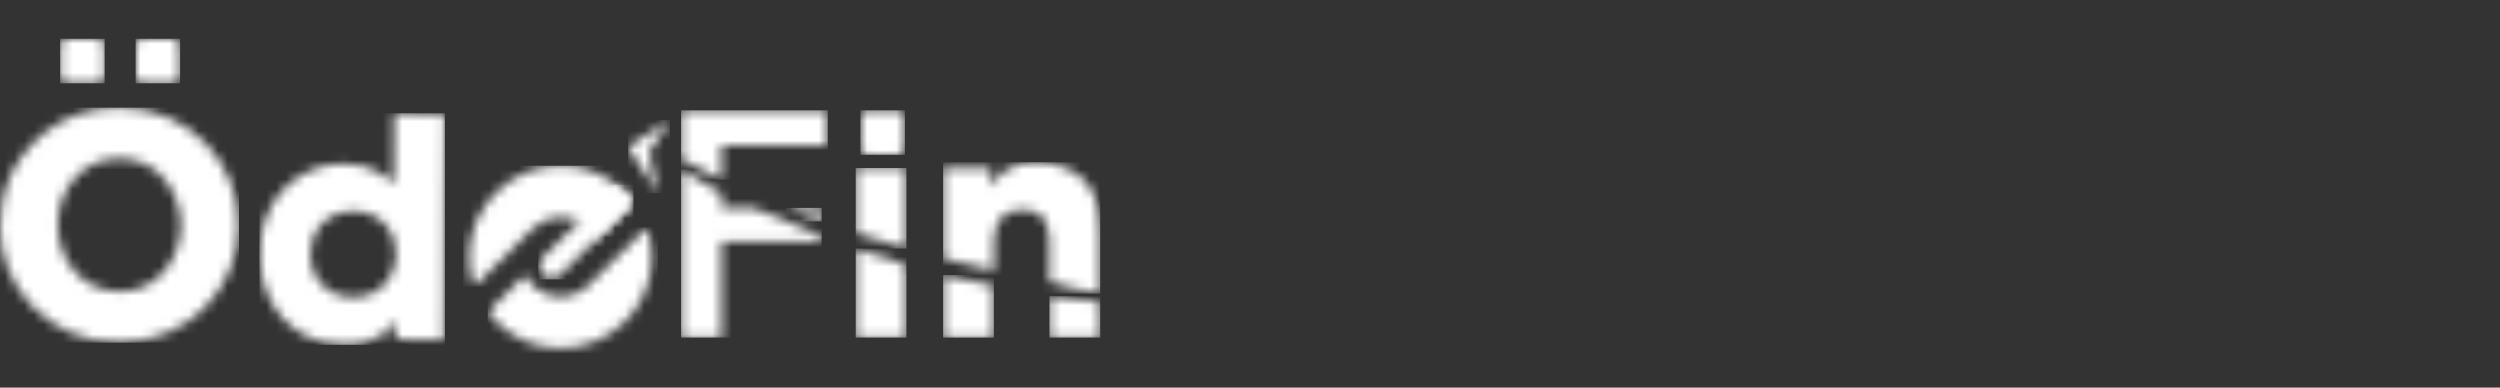 <svg xmlns="http://www.w3.org/2000/svg" width="258" height="40" viewBox="0 0 258 40" fill="none">
<rect x="0" y="0" width="258" height="40" fill="#333333" stroke="none"/>
<mask id="mask0_436_3645" style="mask-type:luminance" maskUnits="userSpaceOnUse" x="0" y="11" width="25" height="25" fill="#ffffff">
<path d="M12.364 30.094C8.359 30.075 5.944 26.719 5.961 23.125C5.976 19.847 8.231 16.323 12.366 16.343C16.654 16.364 18.686 20.255 18.671 23.28C18.656 26.271 16.598 30.094 12.398 30.094C12.387 30.094 12.377 30.094 12.364 30.094ZM0.938 18.468C0.238 20.168 0.006 21.901 0 23.443C-0.027 29.436 4.865 35.294 12.211 35.328C19.467 35.361 24.603 29.771 24.632 23.276C24.662 16.78 19.549 11.143 12.358 11.109C12.334 11.109 12.311 11.109 12.288 11.109C5.807 11.109 2.179 15.454 0.938 18.468Z" fill="#ffffff"/>
</mask>
<g mask="url(#mask0_436_3645)">
<path d="M24.664 11.109H-0.027V35.364H24.664V11.109Z" fill="url(#paint0_linear_436_3645)"/>
</g>
<mask id="mask1_436_3645" style="mask-type:luminance" maskUnits="userSpaceOnUse" x="26" y="11" width="20" height="25" fill="#ffffff">
<path d="M36.393 30.682C33.932 30.671 32.016 28.863 32.029 26.15C32.037 24.135 33.467 21.774 36.497 21.788C39.399 21.803 40.903 24.082 40.892 26.193C40.884 28.019 39.677 30.682 36.42 30.682H36.393ZM40.642 19.003C40.075 18.434 38.599 16.911 35.51 16.896C31.064 16.875 26.821 20.231 26.793 26.159C26.768 31.426 30.217 35.544 35.517 35.569C39.047 35.586 40.315 33.855 40.763 33.134H40.827L40.818 35.026L45.801 35.05L45.912 11.716L40.678 11.69L40.642 19.005V19.003Z" fill="#ffffff"/>
</mask>
<g mask="url(#mask1_436_3645)">
<path d="M45.911 11.686H26.77V35.584H45.911V11.686Z" fill="url(#paint1_linear_436_3645)"/>
</g>
<mask id="mask2_436_3645" style="mask-type:luminance" maskUnits="userSpaceOnUse" x="50" y="23" width="18" height="13" fill="#ffffff">
<path d="M60.733 29.432C59.125 31.025 56.531 31.012 54.938 29.404C54.63 29.093 54.382 28.745 54.193 28.373L50.334 32.196C50.584 32.527 50.858 32.843 51.159 33.147C54.819 36.842 60.782 36.87 64.476 33.21C67.127 30.584 67.891 26.772 66.758 23.464L60.733 29.432Z" fill="#ffffff"/>
</mask>
<g mask="url(#mask2_436_3645)">
<path d="M67.889 23.462H50.334V36.868H67.889V23.462Z" fill="url(#paint2_linear_436_3645)"/>
</g>
<mask id="mask3_436_3645" style="mask-type:luminance" maskUnits="userSpaceOnUse" x="48" y="17" width="18" height="13" fill="#ffffff">
<path d="M51.222 19.828C48.57 22.454 47.806 26.265 48.939 29.574L54.964 23.606C56.261 22.321 58.2 22.081 59.738 22.881C60.107 23.072 60.453 23.324 60.76 23.634C61.074 23.952 61.327 24.306 61.515 24.686L65.376 20.861C65.122 20.524 64.842 20.199 64.538 19.892C64.239 19.588 63.923 19.311 63.596 19.058C61.908 17.753 59.88 17.102 57.849 17.102C55.454 17.102 53.059 18.01 51.224 19.828" fill="#ffffff"/>
</mask>
<g mask="url(#mask3_436_3645)">
<path d="M65.376 17.102H47.807V29.574H65.376V17.102Z" fill="url(#paint3_linear_436_3645)"/>
</g>
<mask id="mask4_436_3645" style="mask-type:luminance" maskUnits="userSpaceOnUse" x="55" y="19" width="11" height="10" fill="#ffffff">
<path d="M56.043 26.541C55.547 27.033 55.542 27.837 56.035 28.333C56.527 28.829 57.328 28.834 57.827 28.342L65.377 20.861C65.123 20.524 64.843 20.199 64.539 19.892C64.24 19.588 63.924 19.311 63.597 19.058L56.043 26.541Z" fill="#ffffff"/>
</mask>
<g mask="url(#mask4_436_3645)">
<path d="M65.38 19.058H55.543V28.834H65.38V19.058Z" fill="url(#paint4_linear_436_3645)"/>
</g>
<mask id="mask5_436_3645" style="mask-type:luminance" maskUnits="userSpaceOnUse" x="6" y="4" width="5" height="5" fill="#ffffff">
<path d="M10.197 4H6.812C6.478 4 6.207 4.271 6.207 4.605V7.99C6.207 8.324 6.478 8.595 6.812 8.595H10.197C10.531 8.595 10.802 8.324 10.802 7.99V4.605C10.802 4.271 10.531 4 10.197 4Z" fill="#ffffff"/>
</mask>
<g mask="url(#mask5_436_3645)">
<path d="M10.802 4H6.207V8.595H10.802V4Z" fill="url(#paint5_linear_436_3645)"/>
</g>
<mask id="mask6_436_3645" style="mask-type:luminance" maskUnits="userSpaceOnUse" x="13" y="4" width="6" height="5" fill="#ffffff">
<path d="M14.597 4H17.983C18.316 4 18.587 4.272 18.587 4.605V7.99C18.587 8.324 18.316 8.595 17.983 8.595H14.597C14.264 8.595 13.992 8.324 13.992 7.99V4.605C13.992 4.272 14.264 4 14.597 4Z" fill="#ffffff"/>
</mask>
<g mask="url(#mask6_436_3645)">
<path d="M18.587 4H13.992V8.595H18.587V4Z" fill="url(#paint6_linear_436_3645)"/>
</g>
<mask id="mask7_436_3645" style="mask-type:luminance" maskUnits="userSpaceOnUse" x="81" y="21" width="4" height="2" fill="#ffffff">
<path d="M81.133 21.455C81.871 21.748 82.609 22.037 83.354 22.314C83.834 22.495 84.315 22.669 84.797 22.843V21.455H81.131H81.133Z" fill="#ffffff"/>
</mask>
<g mask="url(#mask7_436_3645)">
<path d="M84.799 21.455H81.133V22.843H84.799V21.455Z" fill="url(#paint7_linear_436_3645)"/>
</g>
<mask id="mask8_436_3645" style="mask-type:luminance" maskUnits="userSpaceOnUse" x="70" y="11" width="16" height="8" fill="#ffffff">
<path d="M70.287 11.385V16.423C70.287 16.423 70.304 16.432 70.308 16.436C71.677 17.172 73.062 17.872 74.46 18.543V15.031H85.426V11.387H70.287V11.385Z" fill="#ffffff"/>
</mask>
<g mask="url(#mask8_436_3645)">
<path d="M85.426 11.385H70.287V18.54H85.426V11.385Z" fill="url(#paint8_linear_436_3645)"/>
</g>
<mask id="mask9_436_3645" style="mask-type:luminance" maskUnits="userSpaceOnUse" x="70" y="17" width="15" height="18" fill="#ffffff">
<path d="M70.287 34.84H74.462V24.966H84.798V24.366C82.42 23.462 80.065 22.495 77.742 21.455H74.462V19.93C73.058 19.251 71.668 18.199 70.287 17.467V34.84Z" fill="#ffffff"/>
</mask>
<g mask="url(#mask9_436_3645)">
<path d="M84.798 17.467H70.287V34.84H84.798V17.467Z" fill="url(#paint9_linear_436_3645)"/>
</g>
<mask id="mask10_436_3645" style="mask-type:luminance" maskUnits="userSpaceOnUse" x="88" y="17" width="6" height="9" fill="#ffffff">
<path d="M88.309 17.335V24.048C90.042 24.616 91.788 25.149 93.544 25.647V17.335H88.309Z" fill="#ffffff"/>
</mask>
<g mask="url(#mask10_436_3645)">
<path d="M93.544 17.335H88.309V25.647H93.544V17.335Z" fill="url(#paint10_linear_436_3645)"/>
</g>
<mask id="mask11_436_3645" style="mask-type:luminance" maskUnits="userSpaceOnUse" x="88" y="25" width="6" height="10" fill="#ffffff">
<path d="M88.309 34.84H93.544V27.364C91.788 26.825 90.042 26.252 88.309 25.647V34.84Z" fill="#ffffff"/>
</mask>
<g mask="url(#mask11_436_3645)">
<path d="M93.544 25.647H88.309V34.84H93.544V25.647Z" fill="url(#paint11_linear_436_3645)"/>
</g>
<mask id="mask12_436_3645" style="mask-type:luminance" maskUnits="userSpaceOnUse" x="97" y="28" width="6" height="7" fill="#ffffff">
<path d="M97.328 34.84H102.566V29.485C100.812 29.059 99.138 28.709 97.328 28.388V34.84Z" fill="#ffffff"/>
</mask>
<g mask="url(#mask12_436_3645)">
<path d="M102.566 28.39H97.328V34.842H102.566V28.39Z" fill="url(#paint12_linear_436_3645)"/>
</g>
<mask id="mask13_436_3645" style="mask-type:luminance" maskUnits="userSpaceOnUse" x="97" y="16" width="17" height="15" fill="#ffffff">
<path d="M102.282 19.196H102.218V17.335H97.328V26.672C99.066 27.115 100.814 27.529 102.566 27.913V25.314C102.566 24.241 102.566 21.657 105.559 21.657C108.302 21.657 108.302 24.054 108.302 25.282V29.065C109.93 29.612 111.654 29.994 113.54 30.295V23.895C113.54 20.456 112.465 19.071 111.519 18.25C110.572 17.431 108.712 16.735 107.042 16.735C103.919 16.735 102.814 18.343 102.28 19.194" fill="#ffffff"/>
</mask>
<g mask="url(#mask13_436_3645)">
<path d="M113.542 16.739H97.328V30.3H113.542V16.739Z" fill="url(#paint13_linear_436_3645)"/>
</g>
<mask id="mask14_436_3645" style="mask-type:luminance" maskUnits="userSpaceOnUse" x="108" y="30" width="6" height="5" fill="#ffffff">
<path d="M108.303 34.84H113.541V31.159C110.844 30.894 109.714 30.728 108.303 30.569V34.84Z" fill="#ffffff"/>
</mask>
<g mask="url(#mask14_436_3645)">
<path d="M113.541 30.569H108.303V34.84H113.541V30.569Z" fill="url(#paint14_linear_436_3645)"/>
</g>
<mask id="mask15_436_3645" style="mask-type:luminance" maskUnits="userSpaceOnUse" x="88" y="11" width="6" height="5" fill="#ffffff">
<path d="M89.398 11.385H92.783C93.117 11.385 93.388 11.656 93.388 11.989V15.375C93.388 15.708 93.117 15.98 92.783 15.98H89.398C89.064 15.98 88.793 15.708 88.793 15.375V11.989C88.793 11.656 89.064 11.385 89.398 11.385Z" fill="#ffffff"/>
</mask>
<g mask="url(#mask15_436_3645)">
<path d="M93.388 11.385H88.793V15.98H93.388V11.385Z" fill="url(#paint15_linear_436_3645)"/>
</g>
<mask id="mask16_436_3645" style="mask-type:luminance" maskUnits="userSpaceOnUse" x="64" y="12" width="6" height="8" fill="#ffffff">
<path d="M69.088 12.399L64.904 15.078C64.843 15.117 64.826 15.197 64.864 15.259L67.773 19.801C67.809 19.856 67.874 19.939 67.868 19.762L66.99 15.708C66.99 15.708 66.99 15.7 66.99 15.694C67.058 15.539 68.791 12.995 69.13 12.441C69.143 12.418 69.126 12.395 69.103 12.395C69.096 12.395 69.092 12.395 69.086 12.401" fill="#ffffff"/>
</mask>
<g mask="url(#mask16_436_3645)">
<path d="M69.145 12.393H64.826V19.936H69.145V12.393Z" fill="url(#paint16_linear_436_3645)"/>
</g>
<defs fill="#ffffff">
<linearGradient id="paint0_linear_436_3645" x1="0.235" y1="23.82" x2="24.867" y2="23.82" gradientUnits="userSpaceOnUse" fill="#ffffff">
<stop stop-color="#ffffff" fill="#ffffff"/>
<stop offset="1" stop-color="#ffffff" fill="#ffffff"/>
</linearGradient>
<linearGradient id="paint1_linear_436_3645" x1="4817.3" y1="23.907" x2="4836.42" y2="23.907" gradientUnits="userSpaceOnUse" fill="#ffffff">
<stop stop-color="#ffffff" fill="#ffffff"/>
<stop offset="1" stop-color="#ffffff" fill="#ffffff"/>
</linearGradient>
<linearGradient id="paint2_linear_436_3645" x1="50.332" y1="30.092" x2="67.264" y2="30.092" gradientUnits="userSpaceOnUse" fill="#ffffff">
<stop stop-color="#ffffff" fill="#ffffff"/>
<stop offset="1" stop-color="#ffffff" fill="#ffffff"/>
</linearGradient>
<linearGradient id="paint3_linear_436_3645" x1="4294.82" y1="22.734" x2="4311.77" y2="22.734" gradientUnits="userSpaceOnUse" fill="#ffffff">
<stop stop-color="#ffffff" fill="#ffffff"/>
<stop offset="1" stop-color="#ffffff" fill="#ffffff"/>
</linearGradient>
<linearGradient id="paint4_linear_436_3645" x1="2489.1" y1="24.663" x2="2498.81" y2="24.663" gradientUnits="userSpaceOnUse" fill="#ffffff">
<stop stop-color="#ffffff" fill="#ffffff"/>
<stop offset="1" stop-color="#ffffff" fill="#ffffff"/>
</linearGradient>
<linearGradient id="paint5_linear_436_3645" x1="6.127" y1="6.004" x2="10.722" y2="6.004" gradientUnits="userSpaceOnUse" fill="#ffffff">
<stop stop-color="#ffffff" fill="#ffffff"/>
<stop offset="1" stop-color="#ffffff" fill="#ffffff"/>
</linearGradient>
<linearGradient id="paint6_linear_436_3645" x1="13.912" y1="6.004" x2="18.507" y2="6.004" gradientUnits="userSpaceOnUse" fill="#ffffff">
<stop stop-color="#ffffff" fill="#ffffff"/>
<stop offset="1" stop-color="#ffffff" fill="#ffffff"/>
</linearGradient>
<linearGradient id="paint7_linear_436_3645" x1="80.883" y1="21.314" x2="84.549" y2="21.314" gradientUnits="userSpaceOnUse" fill="#ffffff">
<stop stop-color="#ffffff" fill="#ffffff"/>
<stop offset="1" stop-color="#ffffff" fill="#ffffff"/>
</linearGradient>
<linearGradient id="paint8_linear_436_3645" x1="70.507" y1="15.582" x2="85.646" y2="15.582" gradientUnits="userSpaceOnUse" fill="#ffffff">
<stop stop-color="#ffffff" fill="#ffffff"/>
<stop offset="1" stop-color="#ffffff" fill="#ffffff"/>
</linearGradient>
<linearGradient id="paint9_linear_436_3645" x1="70.131" y1="25.549" x2="84.642" y2="25.549" gradientUnits="userSpaceOnUse" fill="#ffffff">
<stop stop-color="#ffffff" fill="#ffffff"/>
<stop offset="1" stop-color="#ffffff" fill="#ffffff"/>
</linearGradient>
<linearGradient id="paint10_linear_436_3645" x1="88.2" y1="21.108" x2="93.436" y2="21.108" gradientUnits="userSpaceOnUse" fill="#ffffff">
<stop stop-color="#ffffff" fill="#ffffff"/>
<stop offset="1" stop-color="#ffffff" fill="#ffffff"/>
</linearGradient>
<linearGradient id="paint11_linear_436_3645" x1="88.2" y1="29.859" x2="93.436" y2="29.859" gradientUnits="userSpaceOnUse" fill="#ffffff">
<stop stop-color="#ffffff" fill="#ffffff"/>
<stop offset="1" stop-color="#ffffff" fill="#ffffff"/>
</linearGradient>
<linearGradient id="paint12_linear_436_3645" x1="97.522" y1="32.215" x2="102.76" y2="32.215" gradientUnits="userSpaceOnUse" fill="#ffffff">
<stop stop-color="#ffffff" fill="#ffffff"/>
<stop offset="1" stop-color="#ffffff" fill="#ffffff"/>
</linearGradient>
<linearGradient id="paint13_linear_436_3645" x1="97.382" y1="23.588" x2="113.597" y2="23.588" gradientUnits="userSpaceOnUse" fill="#ffffff">
<stop stop-color="#ffffff" fill="#ffffff"/>
<stop offset="1" stop-color="#ffffff" fill="#ffffff"/>
</linearGradient>
<linearGradient id="paint14_linear_436_3645" x1="108.49" y1="33.28" x2="113.728" y2="33.28" gradientUnits="userSpaceOnUse" fill="#ffffff">
<stop stop-color="#ffffff" fill="#ffffff"/>
<stop offset="1" stop-color="#ffffff" fill="#ffffff"/>
</linearGradient>
<linearGradient id="paint15_linear_436_3645" x1="88.713" y1="13.388" x2="93.308" y2="13.388" gradientUnits="userSpaceOnUse" fill="#ffffff">
<stop stop-color="#ffffff" fill="#ffffff"/>
<stop offset="1" stop-color="#ffffff" fill="#ffffff"/>
</linearGradient>
<linearGradient id="paint16_linear_436_3645" x1="1140.36" y1="16.343" x2="1144.65" y2="16.343" gradientUnits="userSpaceOnUse" fill="#ffffff">
<stop stop-color="#ffffff" fill="#ffffff"/>
<stop offset="1" stop-color="#ffffff" fill="#ffffff"/>
</linearGradient>
</defs>
</svg>